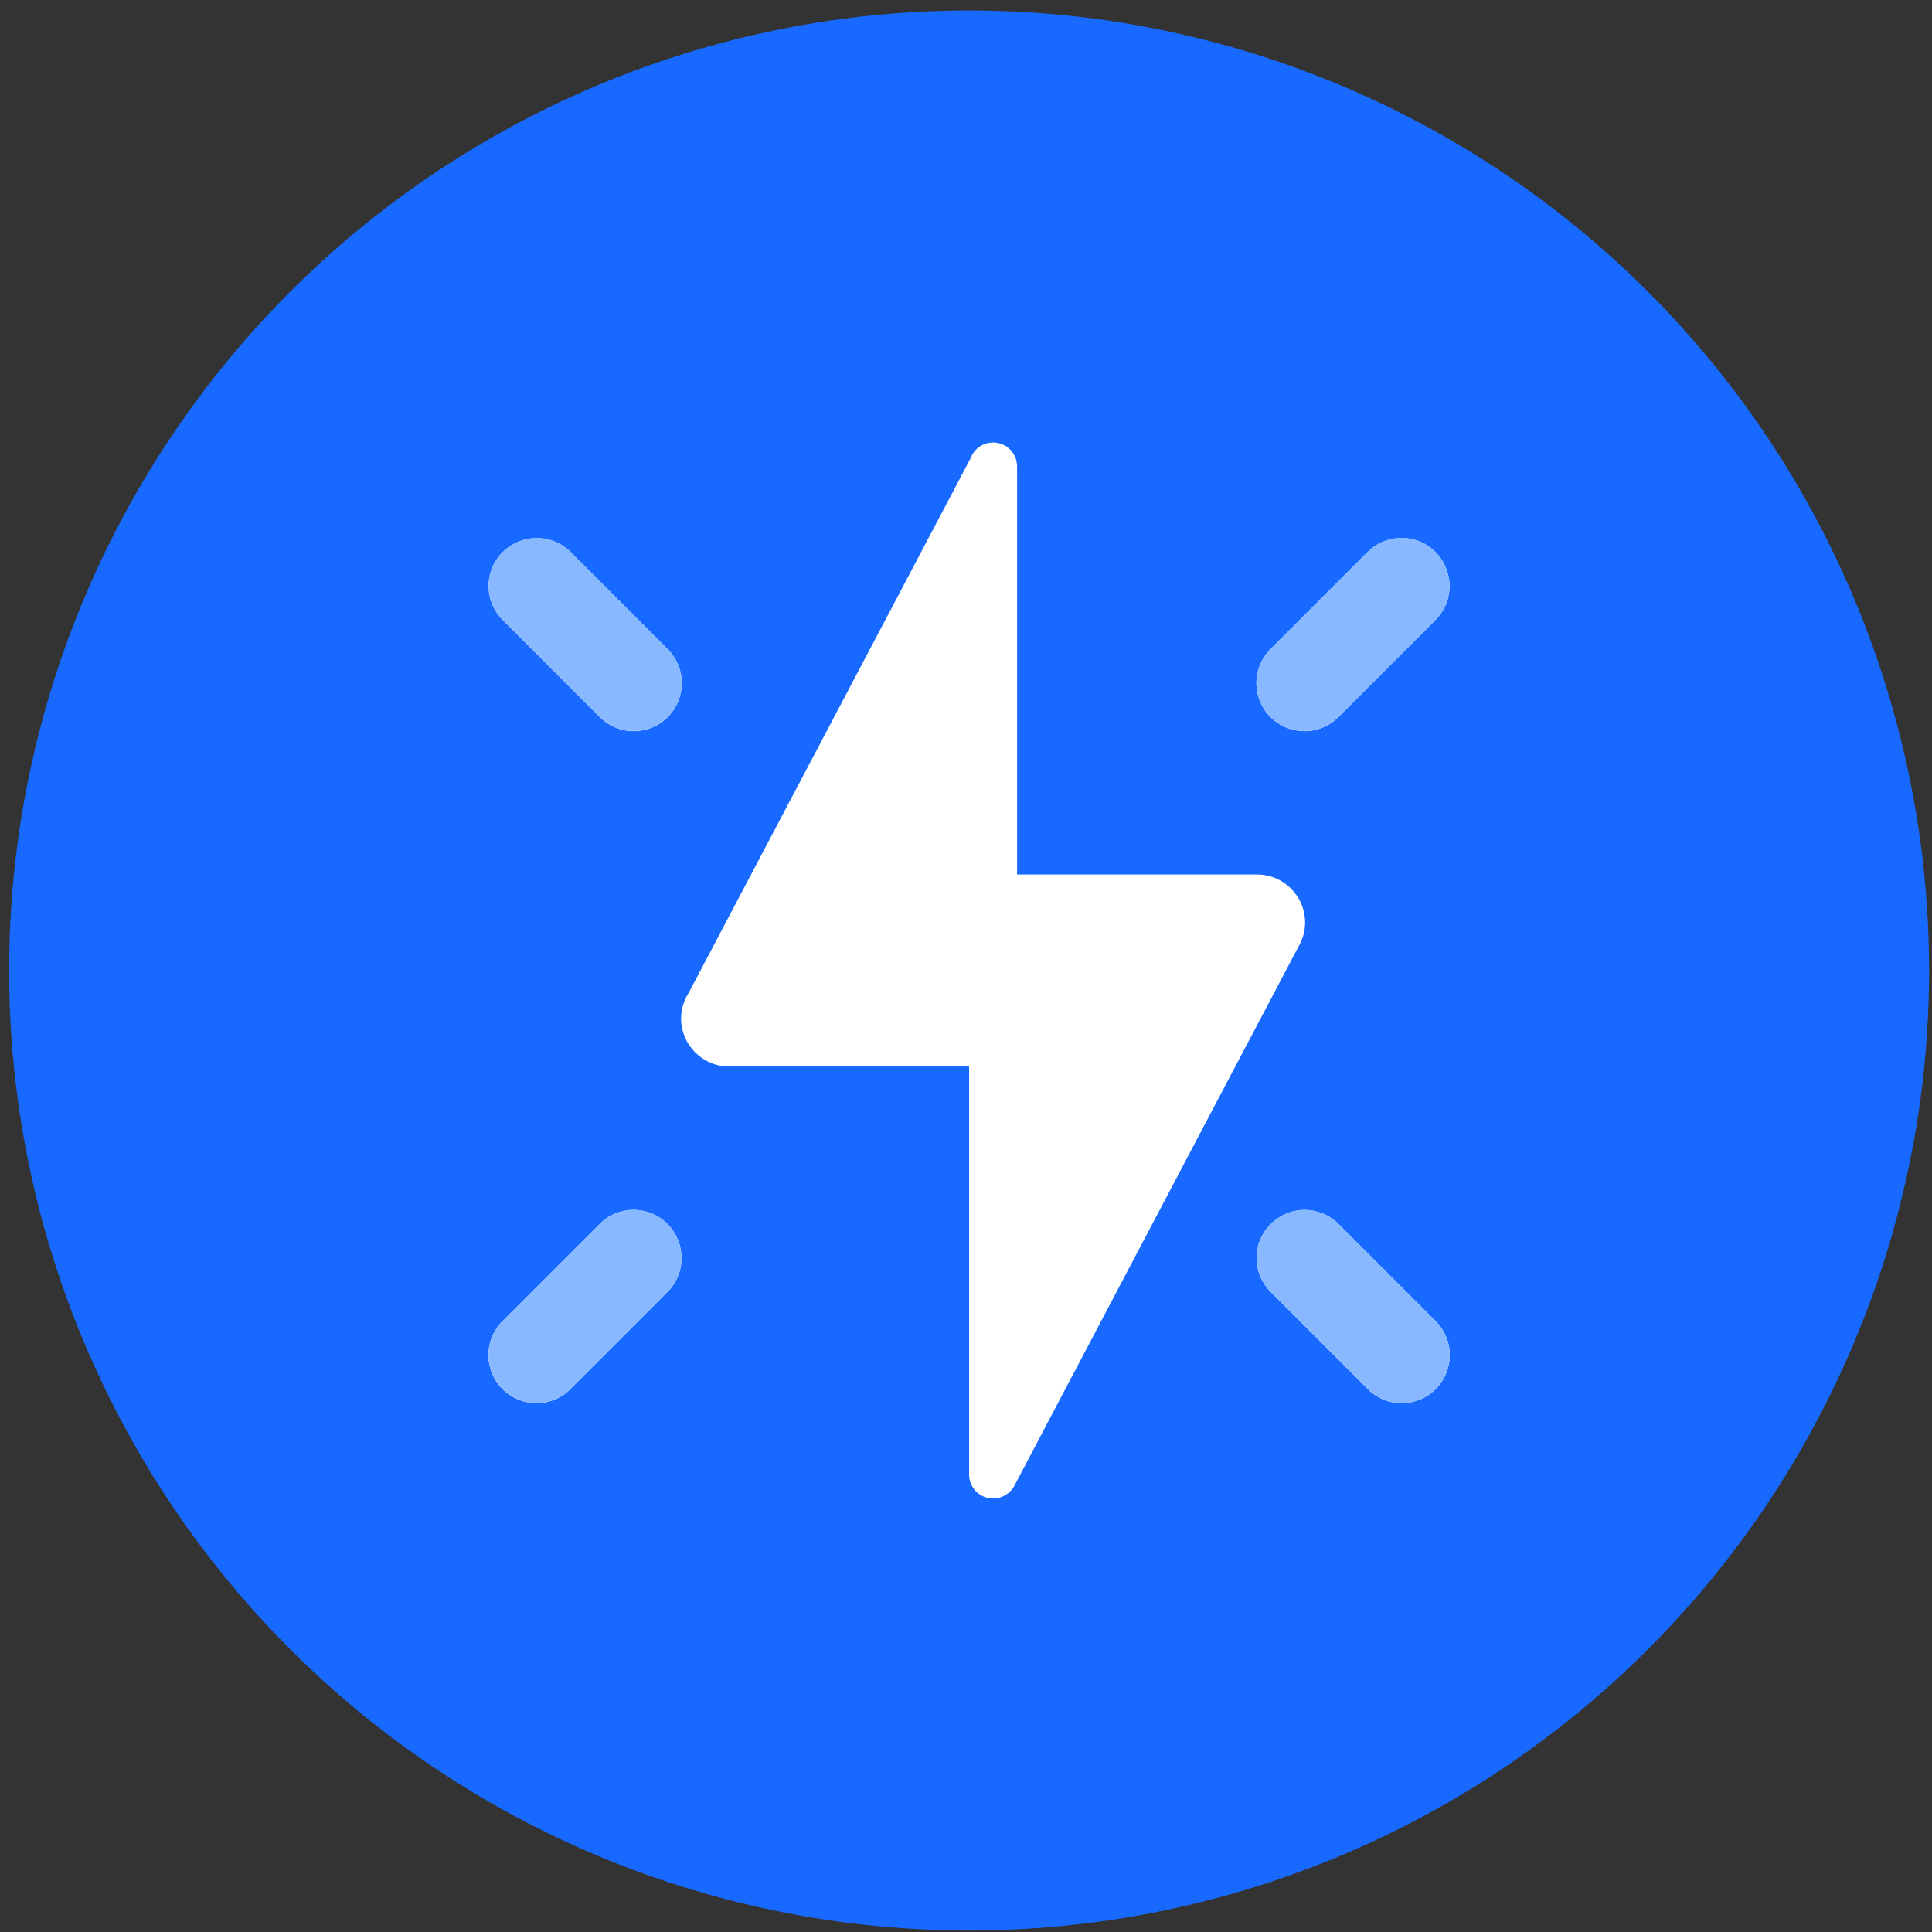 <svg width="161" height="161" viewBox="0 0 161 161" fill="none" xmlns="http://www.w3.org/2000/svg">
<rect x="0" y="0" width="161" height="161" fill="#333333" stroke="none"/>
<circle cx="80.758" cy="80.875" r="80" fill="#1769FF"/>
<path d="M82.758 36.875C81.914 36.875 81.18 37.39 80.883 38.187L57.383 82.75C56.977 83.39 56.758 84.125 56.758 84.875C56.758 87.078 58.555 88.875 60.758 88.875H80.758V122.875C80.758 123.984 81.648 124.875 82.758 124.875C83.508 124.875 84.195 124.453 84.539 123.797L108.211 78.875C108.57 78.265 108.758 77.578 108.758 76.875C108.758 74.672 106.961 72.875 104.758 72.875H84.758V38.875C84.758 37.765 83.867 36.875 82.758 36.875ZM44.727 44.843C43.086 44.843 41.633 45.828 41.008 47.328C40.398 48.843 40.758 50.562 41.93 51.703L49.93 59.703C50.93 60.75 52.43 61.172 53.82 60.797C55.227 60.437 56.32 59.343 56.68 57.937C57.055 56.547 56.633 55.047 55.586 54.047L47.586 46.047C46.836 45.265 45.805 44.843 44.727 44.843ZM116.68 44.843C115.633 44.859 114.648 45.297 113.93 46.047L105.93 54.047C104.883 55.047 104.461 56.547 104.836 57.937C105.195 59.343 106.289 60.437 107.695 60.797C109.086 61.172 110.586 60.75 111.586 59.703L119.586 51.703C120.773 50.547 121.117 48.797 120.476 47.281C119.836 45.75 118.336 44.781 116.68 44.843ZM52.68 100.828C51.633 100.859 50.648 101.297 49.93 102.047L41.93 110.047C40.883 111.047 40.461 112.547 40.836 113.937C41.195 115.344 42.289 116.437 43.695 116.797C45.086 117.172 46.586 116.75 47.586 115.703L55.586 107.703C56.773 106.547 57.117 104.797 56.477 103.281C55.836 101.75 54.336 100.781 52.68 100.828ZM108.711 100.828C107.086 100.844 105.633 101.828 105.008 103.328C104.398 104.844 104.758 106.562 105.93 107.703L113.93 115.703C114.93 116.75 116.43 117.172 117.82 116.797C119.226 116.437 120.32 115.344 120.68 113.937C121.055 112.547 120.633 111.047 119.586 110.047L111.586 102.047C110.836 101.265 109.805 100.844 108.711 100.828Z" fill="white"/>
<path d="M44.727 44.832C43.086 44.832 41.633 45.817 41.008 47.317C40.398 48.832 40.758 50.551 41.93 51.692L49.93 59.692C50.93 60.739 52.43 61.16 53.82 60.785C55.227 60.426 56.32 59.332 56.68 57.926C57.055 56.535 56.633 55.035 55.586 54.035L47.586 46.035C46.836 45.254 45.805 44.832 44.727 44.832ZM116.68 44.832C115.633 44.848 114.648 45.285 113.93 46.035L105.93 54.035C104.883 55.035 104.461 56.535 104.836 57.926C105.195 59.332 106.289 60.426 107.695 60.785C109.086 61.16 110.586 60.739 111.586 59.692L119.586 51.692C120.773 50.535 121.117 48.785 120.476 47.27C119.836 45.739 118.336 44.77 116.68 44.832ZM52.68 100.817C51.633 100.848 50.648 101.285 49.93 102.035L41.93 110.035C40.883 111.035 40.461 112.535 40.836 113.926C41.195 115.332 42.289 116.426 43.695 116.785C45.086 117.16 46.586 116.739 47.586 115.692L55.586 107.692C56.773 106.535 57.117 104.785 56.477 103.27C55.836 101.739 54.336 100.77 52.68 100.817ZM108.711 100.817C107.086 100.832 105.633 101.817 105.008 103.317C104.398 104.832 104.758 106.551 105.93 107.692L113.93 115.692C114.93 116.739 116.43 117.16 117.82 116.785C119.226 116.426 120.32 115.332 120.68 113.926C121.055 112.535 120.633 111.035 119.586 110.035L111.586 102.035C110.836 101.254 109.805 100.832 108.711 100.817Z" fill="#88B8FF"/>
</svg>
